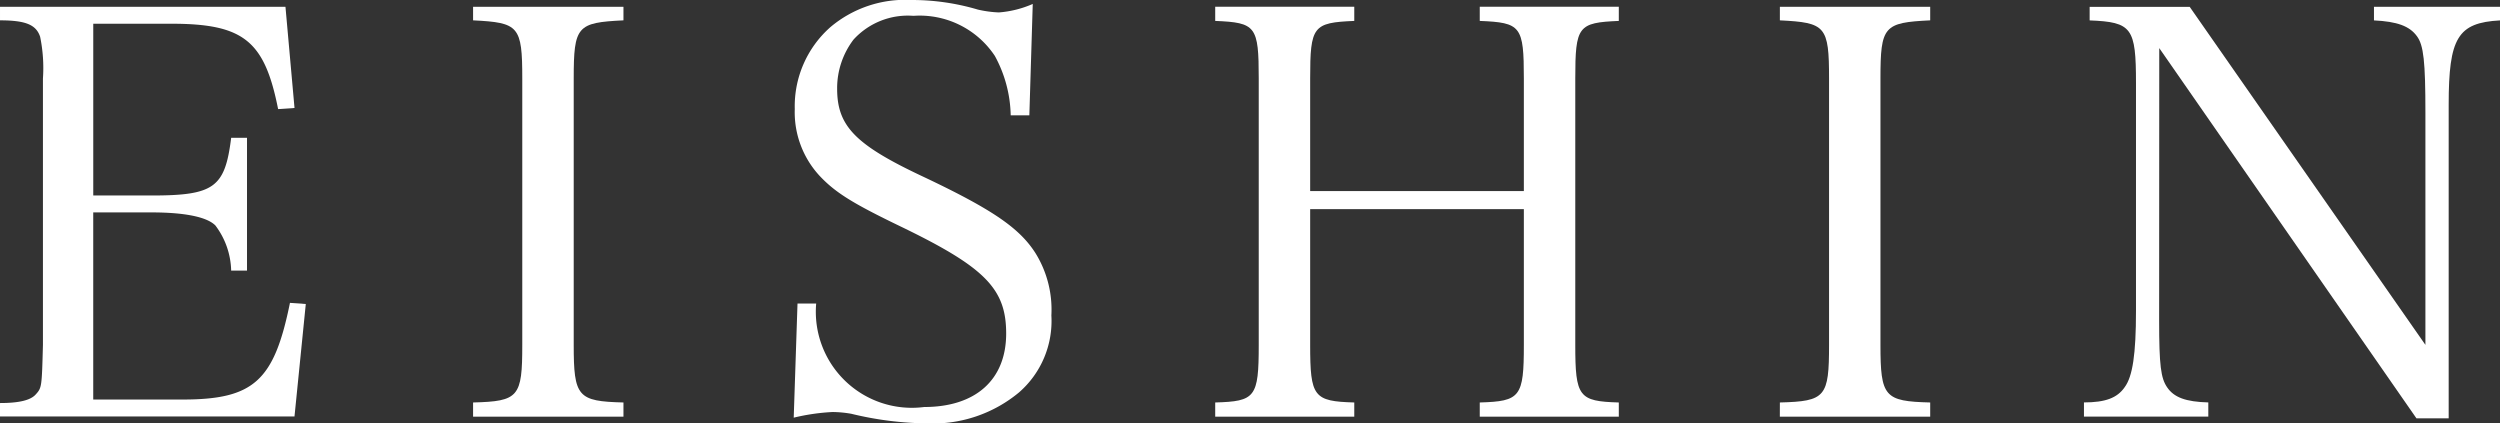 <svg height="23.909" viewBox="0 0 141.177 23.909" width="141.177" xmlns="http://www.w3.org/2000/svg"><rect x="0" y="0" width="141.177" height="23.909" fill="#333333" stroke="none"/><g fill="#fff" transform="translate(-349.8 -263.804)"><path d="m349.8 286.564c1.085 0 1.723-.16 2.01-.478.351-.384.351-.415.415-2.81v-15.035a8.744 8.744 0 0 0 -.159-2.362c-.223-.67-.8-.926-2.266-.926v-.766h16.12l.511 5.714-.926.063c-.766-3.862-1.948-4.82-6.033-4.82h-4.406v9.7h3.288c3.544 0 4.15-.447 4.5-3.257h.894v7.5h-.894a4.385 4.385 0 0 0 -.893-2.553c-.479-.479-1.724-.735-3.608-.735h-3.288v10.567h5.044c4.022 0 5.171-1.054 6.065-5.459l.894.064-.638 6.352h-16.63z"/><path d="m376.515 286.532c2.586-.064 2.778-.319 2.778-3.256v-15.035c0-2.969-.192-3.16-2.778-3.288v-.766h8.492v.766c-2.618.128-2.809.319-2.809 3.288v15.035c0 2.937.223 3.192 2.809 3.256v.8h-8.492z"/><path d="m394.836 280.946h1.054a5.422 5.422 0 0 0 6.1 5.842c2.9 0 4.629-1.533 4.629-4.151 0-2.521-1.182-3.734-5.938-6.033-2.713-1.308-3.7-1.915-4.6-2.873a5.29 5.29 0 0 1 -1.4-3.767 5.96 5.96 0 0 1 2.011-4.627 6.534 6.534 0 0 1 4.565-1.533 13.113 13.113 0 0 1 3.766.542 6.368 6.368 0 0 0 1.182.16 5.867 5.867 0 0 0 1.915-.479l-.192 6.289h-1.053a7.273 7.273 0 0 0 -.894-3.352 5.091 5.091 0 0 0 -4.6-2.266 4.148 4.148 0 0 0 -3.381 1.341 4.534 4.534 0 0 0 -.926 2.777c0 2.106 1.022 3.16 4.82 4.947 3.99 1.884 5.491 2.937 6.384 4.342a6.049 6.049 0 0 1 .894 3.511 5.346 5.346 0 0 1 -1.82 4.342 7.612 7.612 0 0 1 -5.2 1.755 18.91 18.91 0 0 1 -4.277-.542 6.429 6.429 0 0 0 -1.053-.1 11.806 11.806 0 0 0 -2.2.319z"/><path d="m423.786 283.276c0 2.937.192 3.192 2.491 3.256v.8h-7.853v-.8c2.266-.064 2.458-.287 2.458-3.256v-15.035c0-2.969-.16-3.16-2.458-3.256v-.8h7.853v.8c-2.331.1-2.491.287-2.491 3.256v6.352h12.067v-6.352c0-2.969-.16-3.16-2.49-3.256v-.8h7.852v.8c-2.3.1-2.458.287-2.458 3.256v15.035c0 2.937.192 3.192 2.458 3.256v.8h-7.852v-.8c2.3-.064 2.49-.319 2.49-3.256v-7.661h-12.067z"/><path d="m450.311 286.532c2.585-.064 2.777-.319 2.777-3.256v-15.035c0-2.969-.192-3.16-2.777-3.288v-.766h8.489v.766c-2.618.128-2.809.319-2.809 3.288v15.035c0 2.937.223 3.192 2.809 3.256v.8h-8.491z"/><path d="m471.728 281.9c0 2.554.1 3.257.447 3.768.383.574 1.053.829 2.33.861v.8h-7.022v-.8c1.213 0 1.883-.255 2.3-.861.447-.607.638-1.852.638-4.31v-12.858c0-3.129-.223-3.449-2.617-3.544v-.766h5.65l13.311 19.089v-13.12c0-2.872-.1-3.8-.478-4.309-.416-.575-1.118-.83-2.427-.894v-.766h7.119v.766c-2.395.128-2.9.99-2.9 4.757v17.715h-1.82l-14.524-20.908z"/></g></svg>
